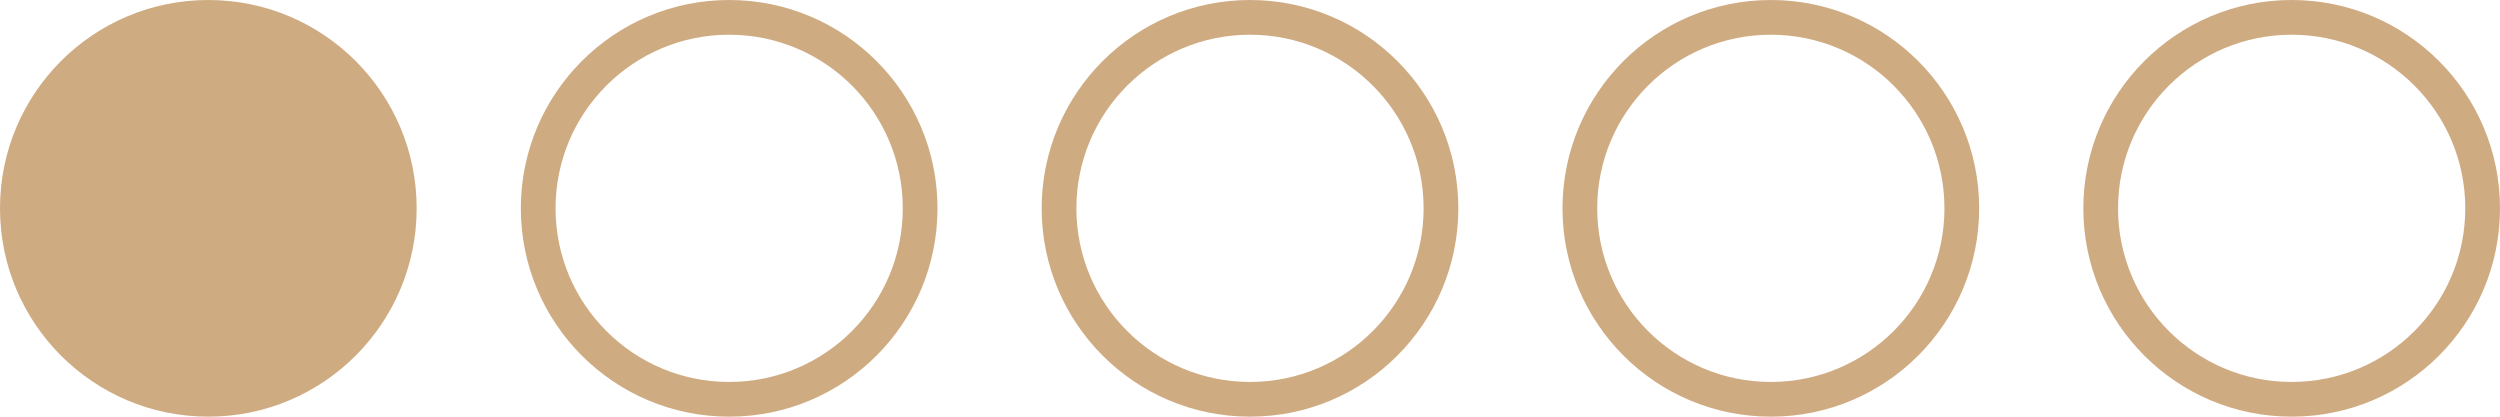 <?xml version="1.0" encoding="UTF-8"?> <svg xmlns="http://www.w3.org/2000/svg" width="72" height="12" viewBox="0 0 72 12" fill="none"><circle cx="6" cy="6" r="6" fill="#CFAB82"></circle><circle cx="21" cy="6" r="5.5" stroke="#CFAB82"></circle><circle cx="36" cy="6" r="5.5" stroke="#CFAB82"></circle><circle cx="51" cy="6" r="5.5" stroke="#CFAB82"></circle><circle cx="66" cy="6" r="5.5" stroke="#CFAB82"></circle></svg> 